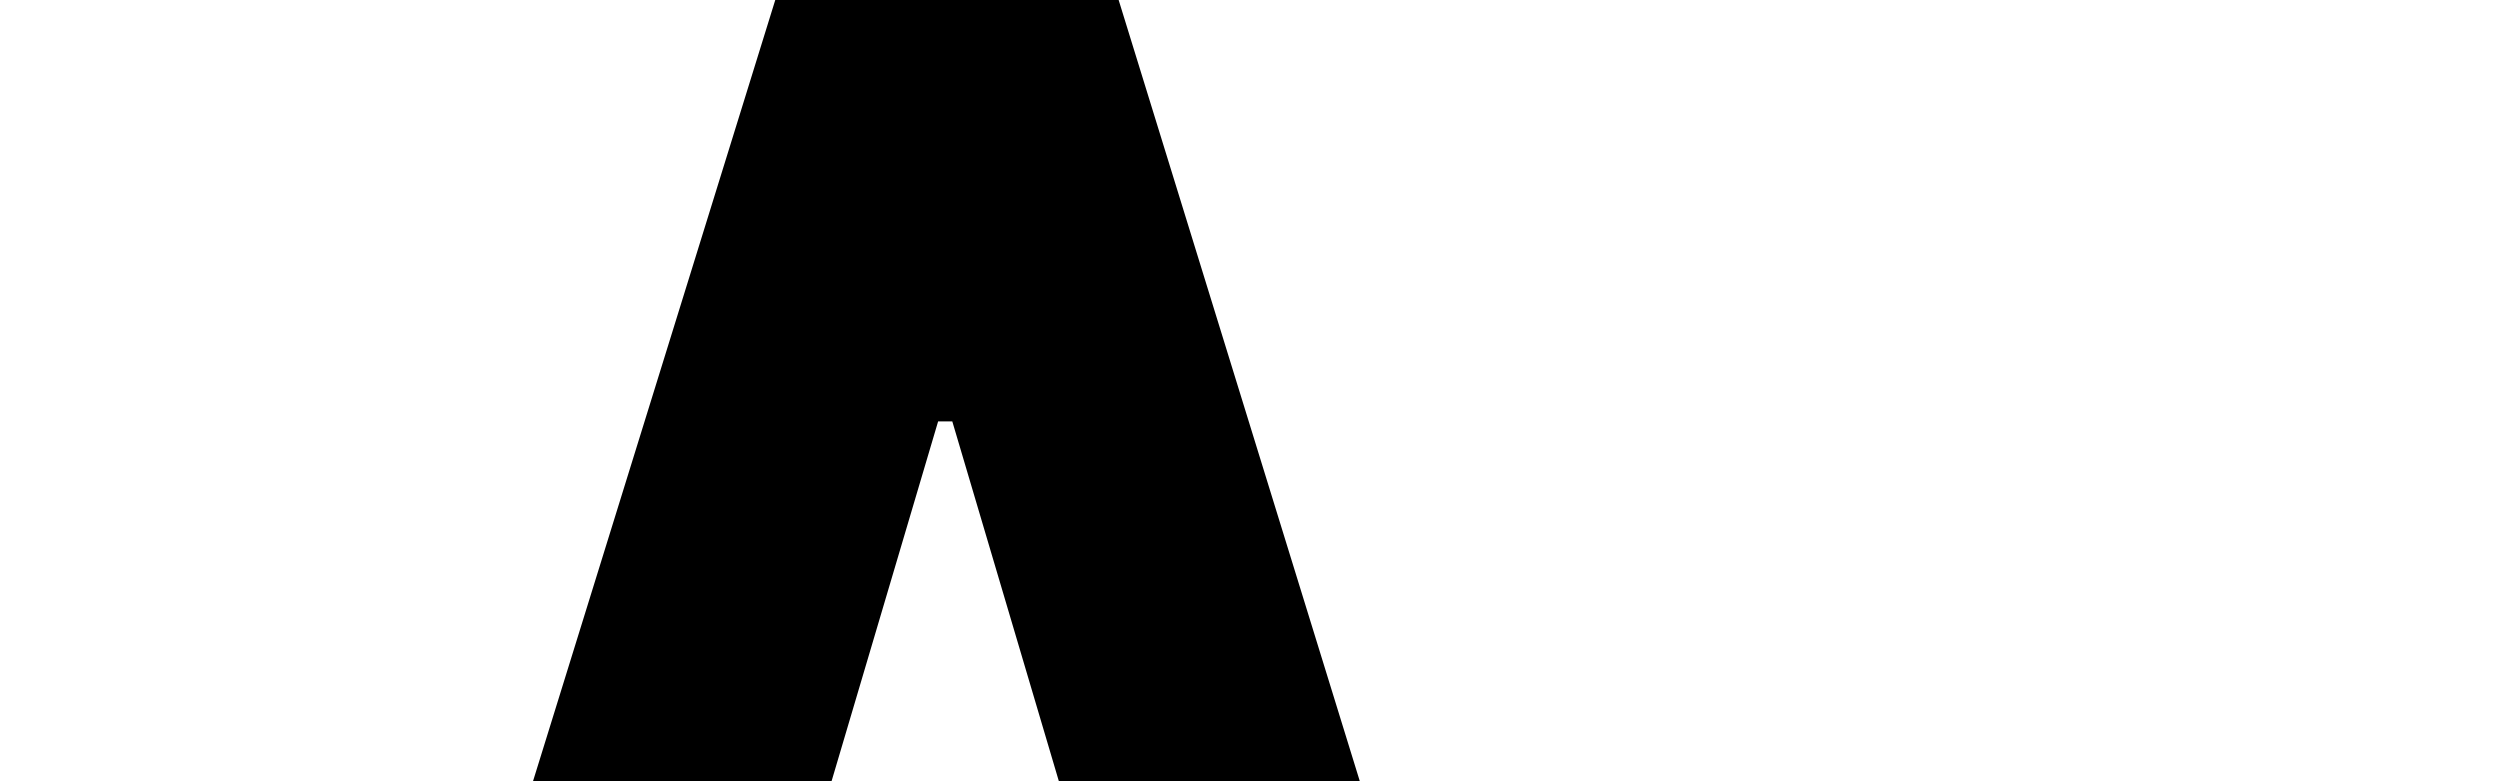<svg width="48" height="15" viewBox="0 0 48 15" fill="none" xmlns="http://www.w3.org/2000/svg">
<style>
  path {
    fill: black;
  }
  @media (prefers-color-scheme: dark) {
    path {
      fill: white;
    }
  }
</style>
<path d="M0 48L14.885 0H21.478L36.296 48H30.043L26.576 36.069H9.72L6.253 48H0ZM18.012 8.091L11.147 31.269H25.149L18.284 8.091H18.012Z" fill="currentColor"/>
<path d="M63.797 42.514L45.717 24L63.797 5.623H71.546L53.602 23.794V24.206L71.546 42.514H63.797Z" fill="currentColor"/>
<path d="M96.804 48V5.211H84.025V0H115.292V5.211H102.513V48H96.804Z" fill="currentColor"/>
<path d="M127.839 42.514L145.783 24.206V23.794L127.839 5.623H135.52L153.6 24L135.52 42.514H127.839Z" fill="currentColor"/>
</svg>

